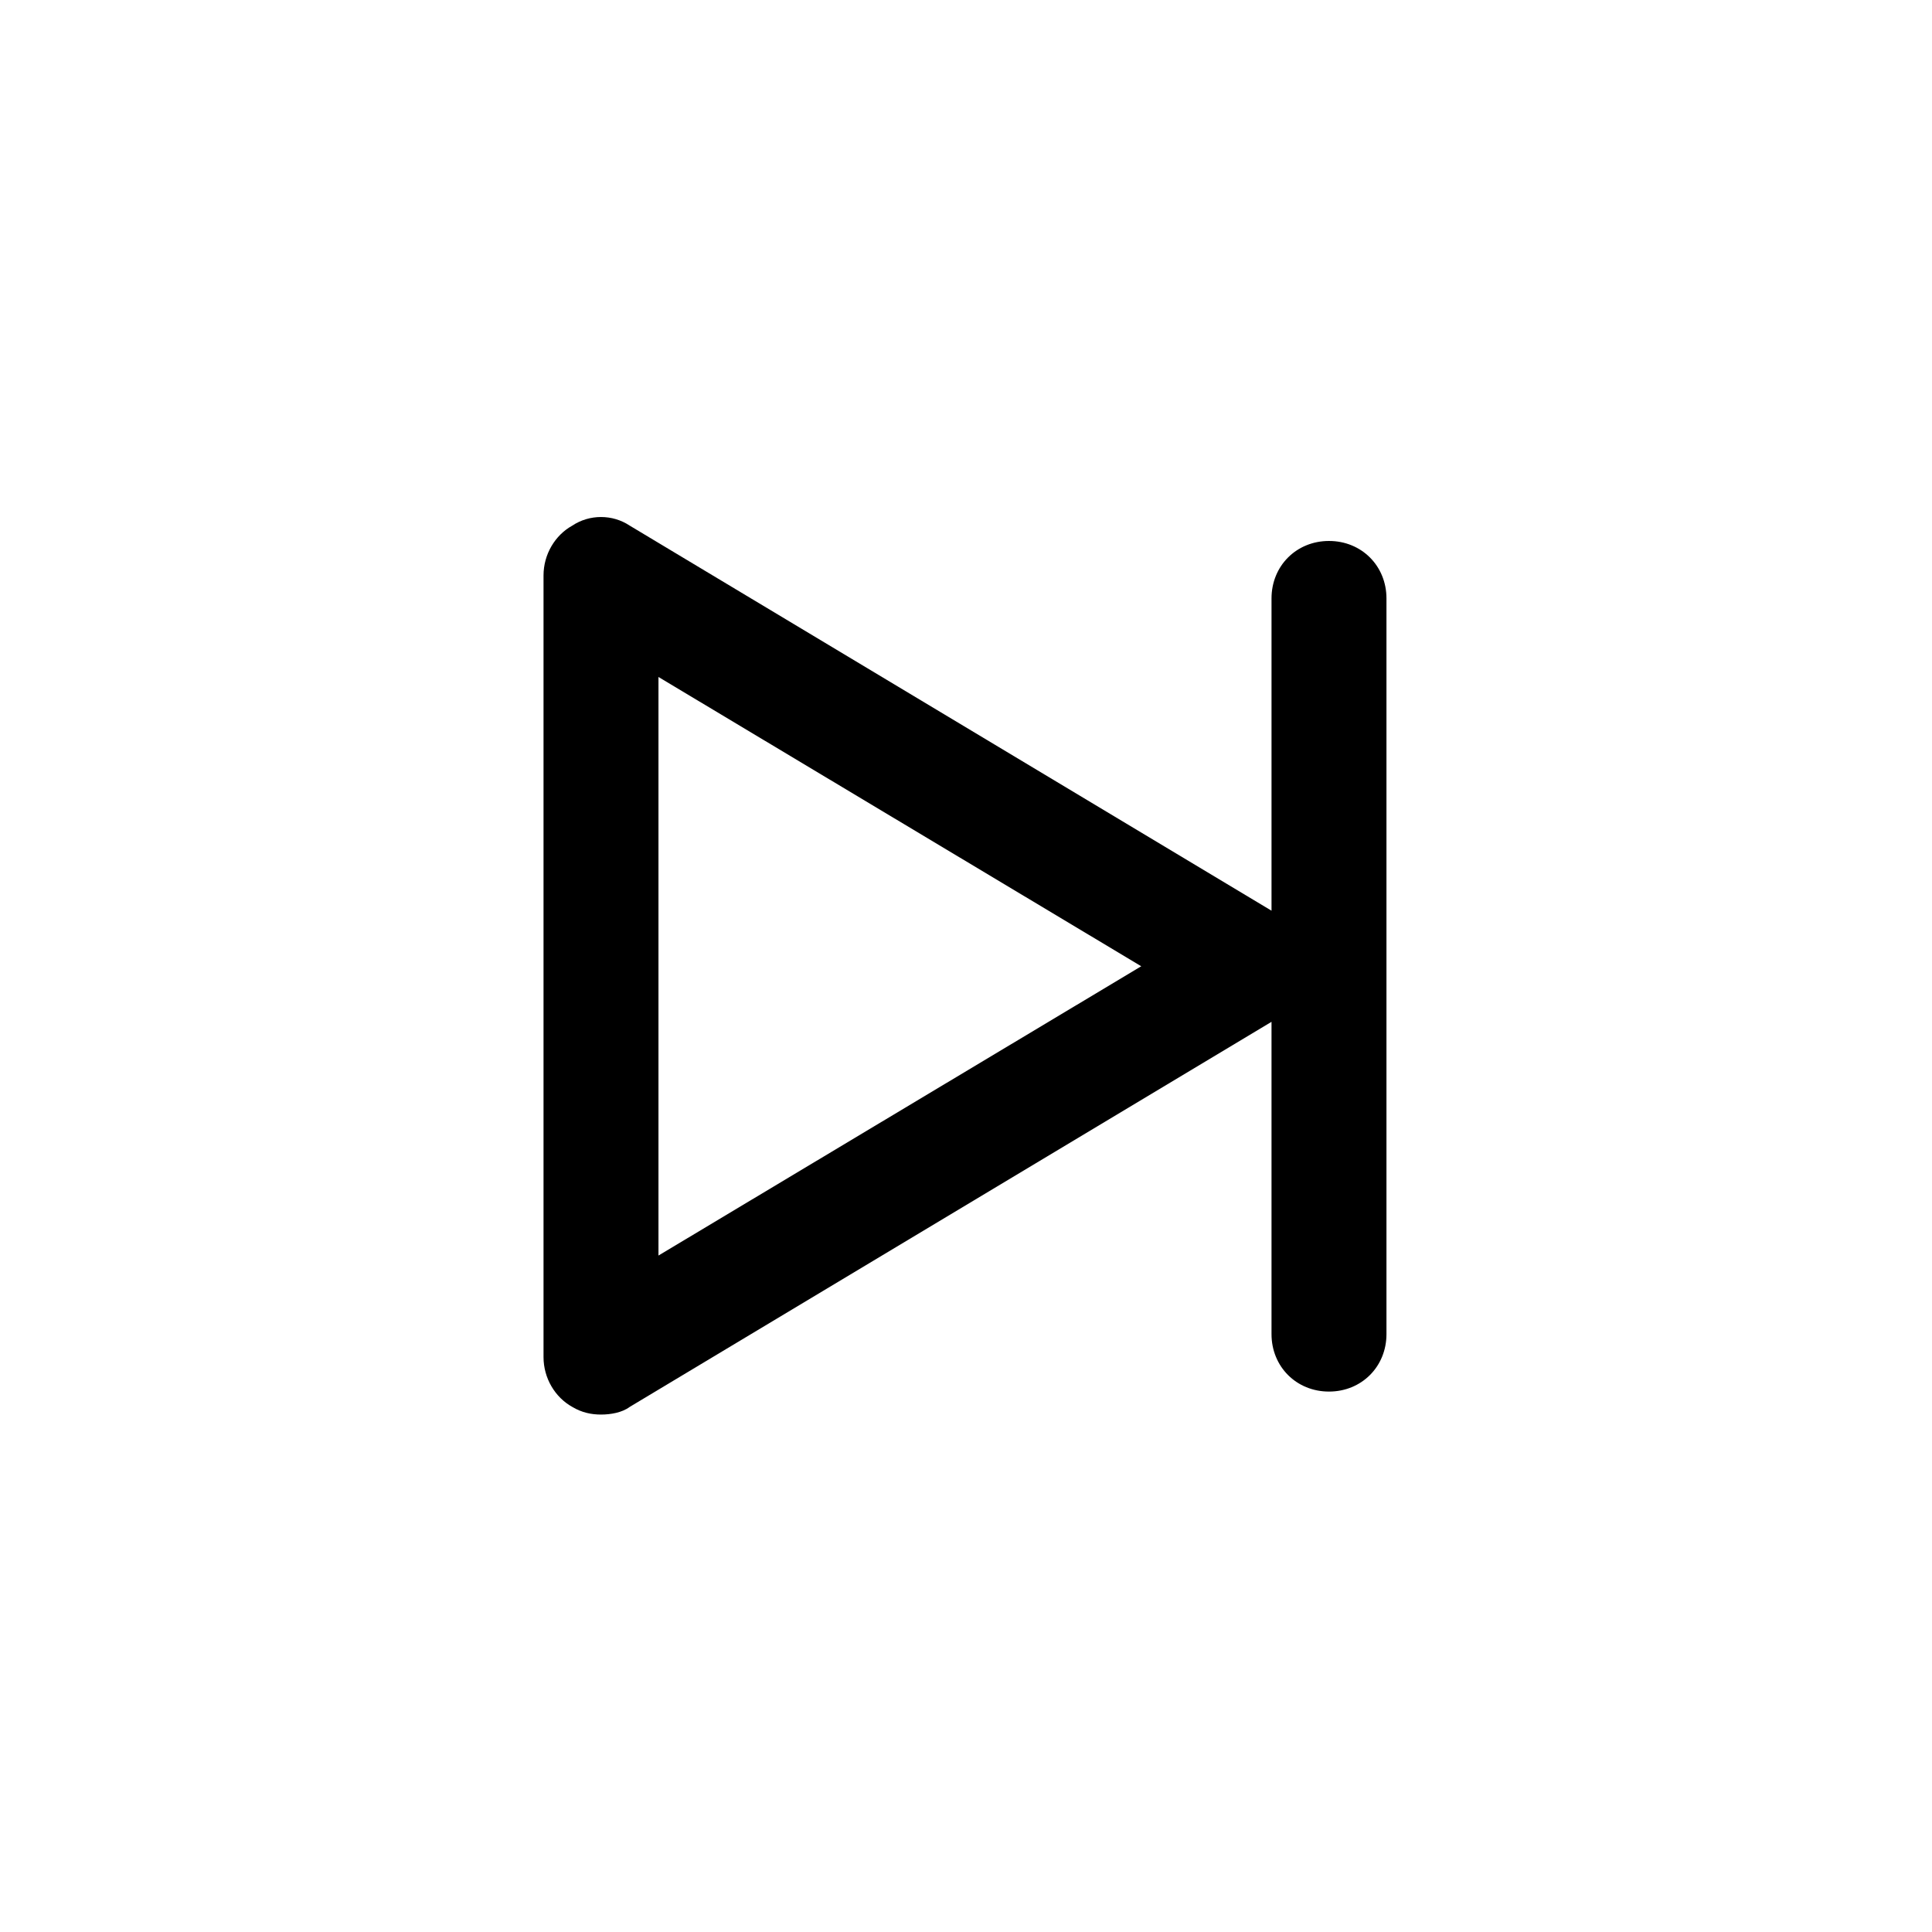 <svg xmlns="http://www.w3.org/2000/svg" width="500" height="500" viewBox="0 0 500 500"><g transform="translate(140.664,133.803)translate(109.086,116.151)rotate(0)translate(-109.086,-116.151) scale(4.958,4.958)" opacity="1"><defs class="defs"/><path transform="translate(-27,-26.95)" d="M68,28.2c-1.7,0 -3,1.3 -3,3v16.3l-33.5,-20.1c-0.9,-0.6 -2.1,-0.6 -3,0c-0.9,0.5 -1.5,1.5 -1.5,2.6v40.8c0,1.1 0.6,2.1 1.5,2.6c0.5,0.3 1,0.4 1.5,0.4c0.5,0 1.1,-0.1 1.5,-0.4l33.5,-20.1v16.3c0,1.7 1.3,3 3,3c1.7,0 3,-1.3 3,-3v-38.4c0,-1.7 -1.3,-3 -3,-3zM33,65.5v-30.2l25.2,15.1z" fill="#000000" class="fill c1"/></g></svg>